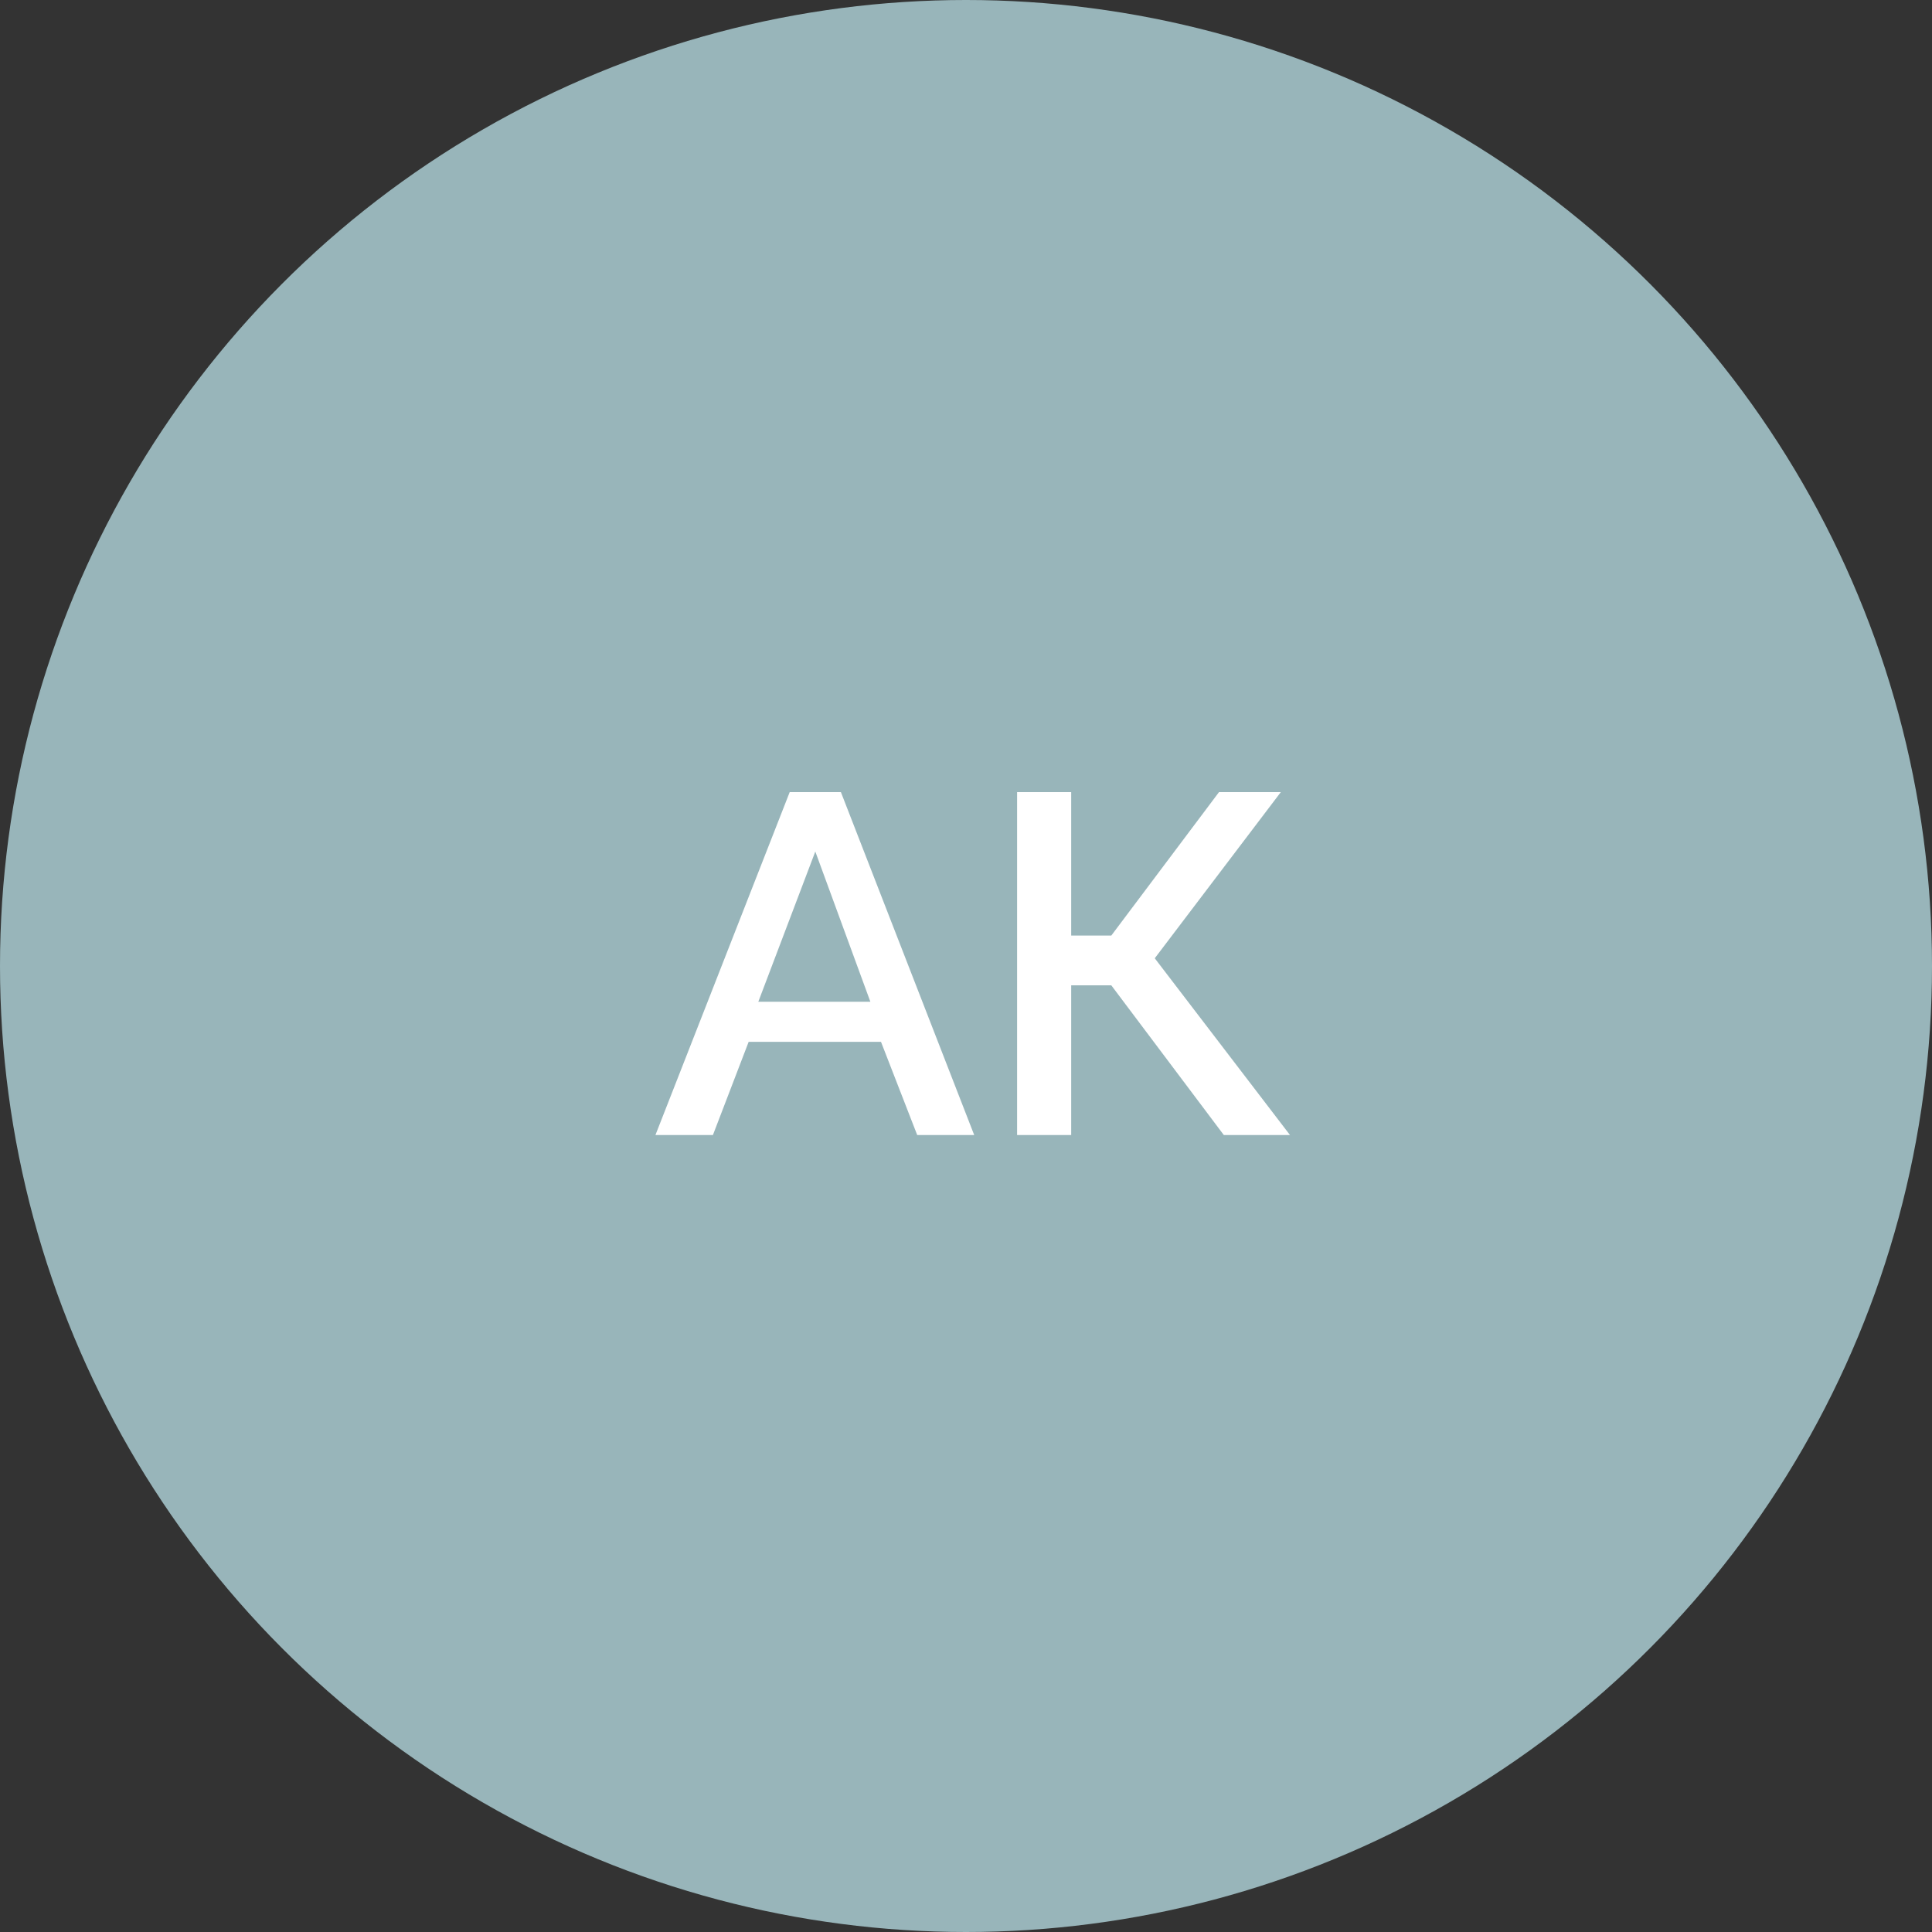 <?xml version="1.0" encoding="UTF-8"?> <svg xmlns="http://www.w3.org/2000/svg" width="80" height="80" viewBox="0 0 80 80" fill="none"><rect x="0" y="0" width="80" height="80" fill="#333333" stroke="none"/><circle cx="40" cy="40" r="40" fill="#98B5BA"></circle><path d="M32.7 32.8H34.82L40.34 47H37.98L36.48 43.14H31L29.52 47H27.14L32.7 32.8ZM36.04 41.48L33.76 35.26L31.4 41.48H36.04ZM42.116 47V32.8H44.356V38.74H46.016L50.476 32.8H53.036L47.816 39.68L53.416 47H50.676L46.016 40.8H44.356V47H42.116Z" fill="white"></path></svg> 